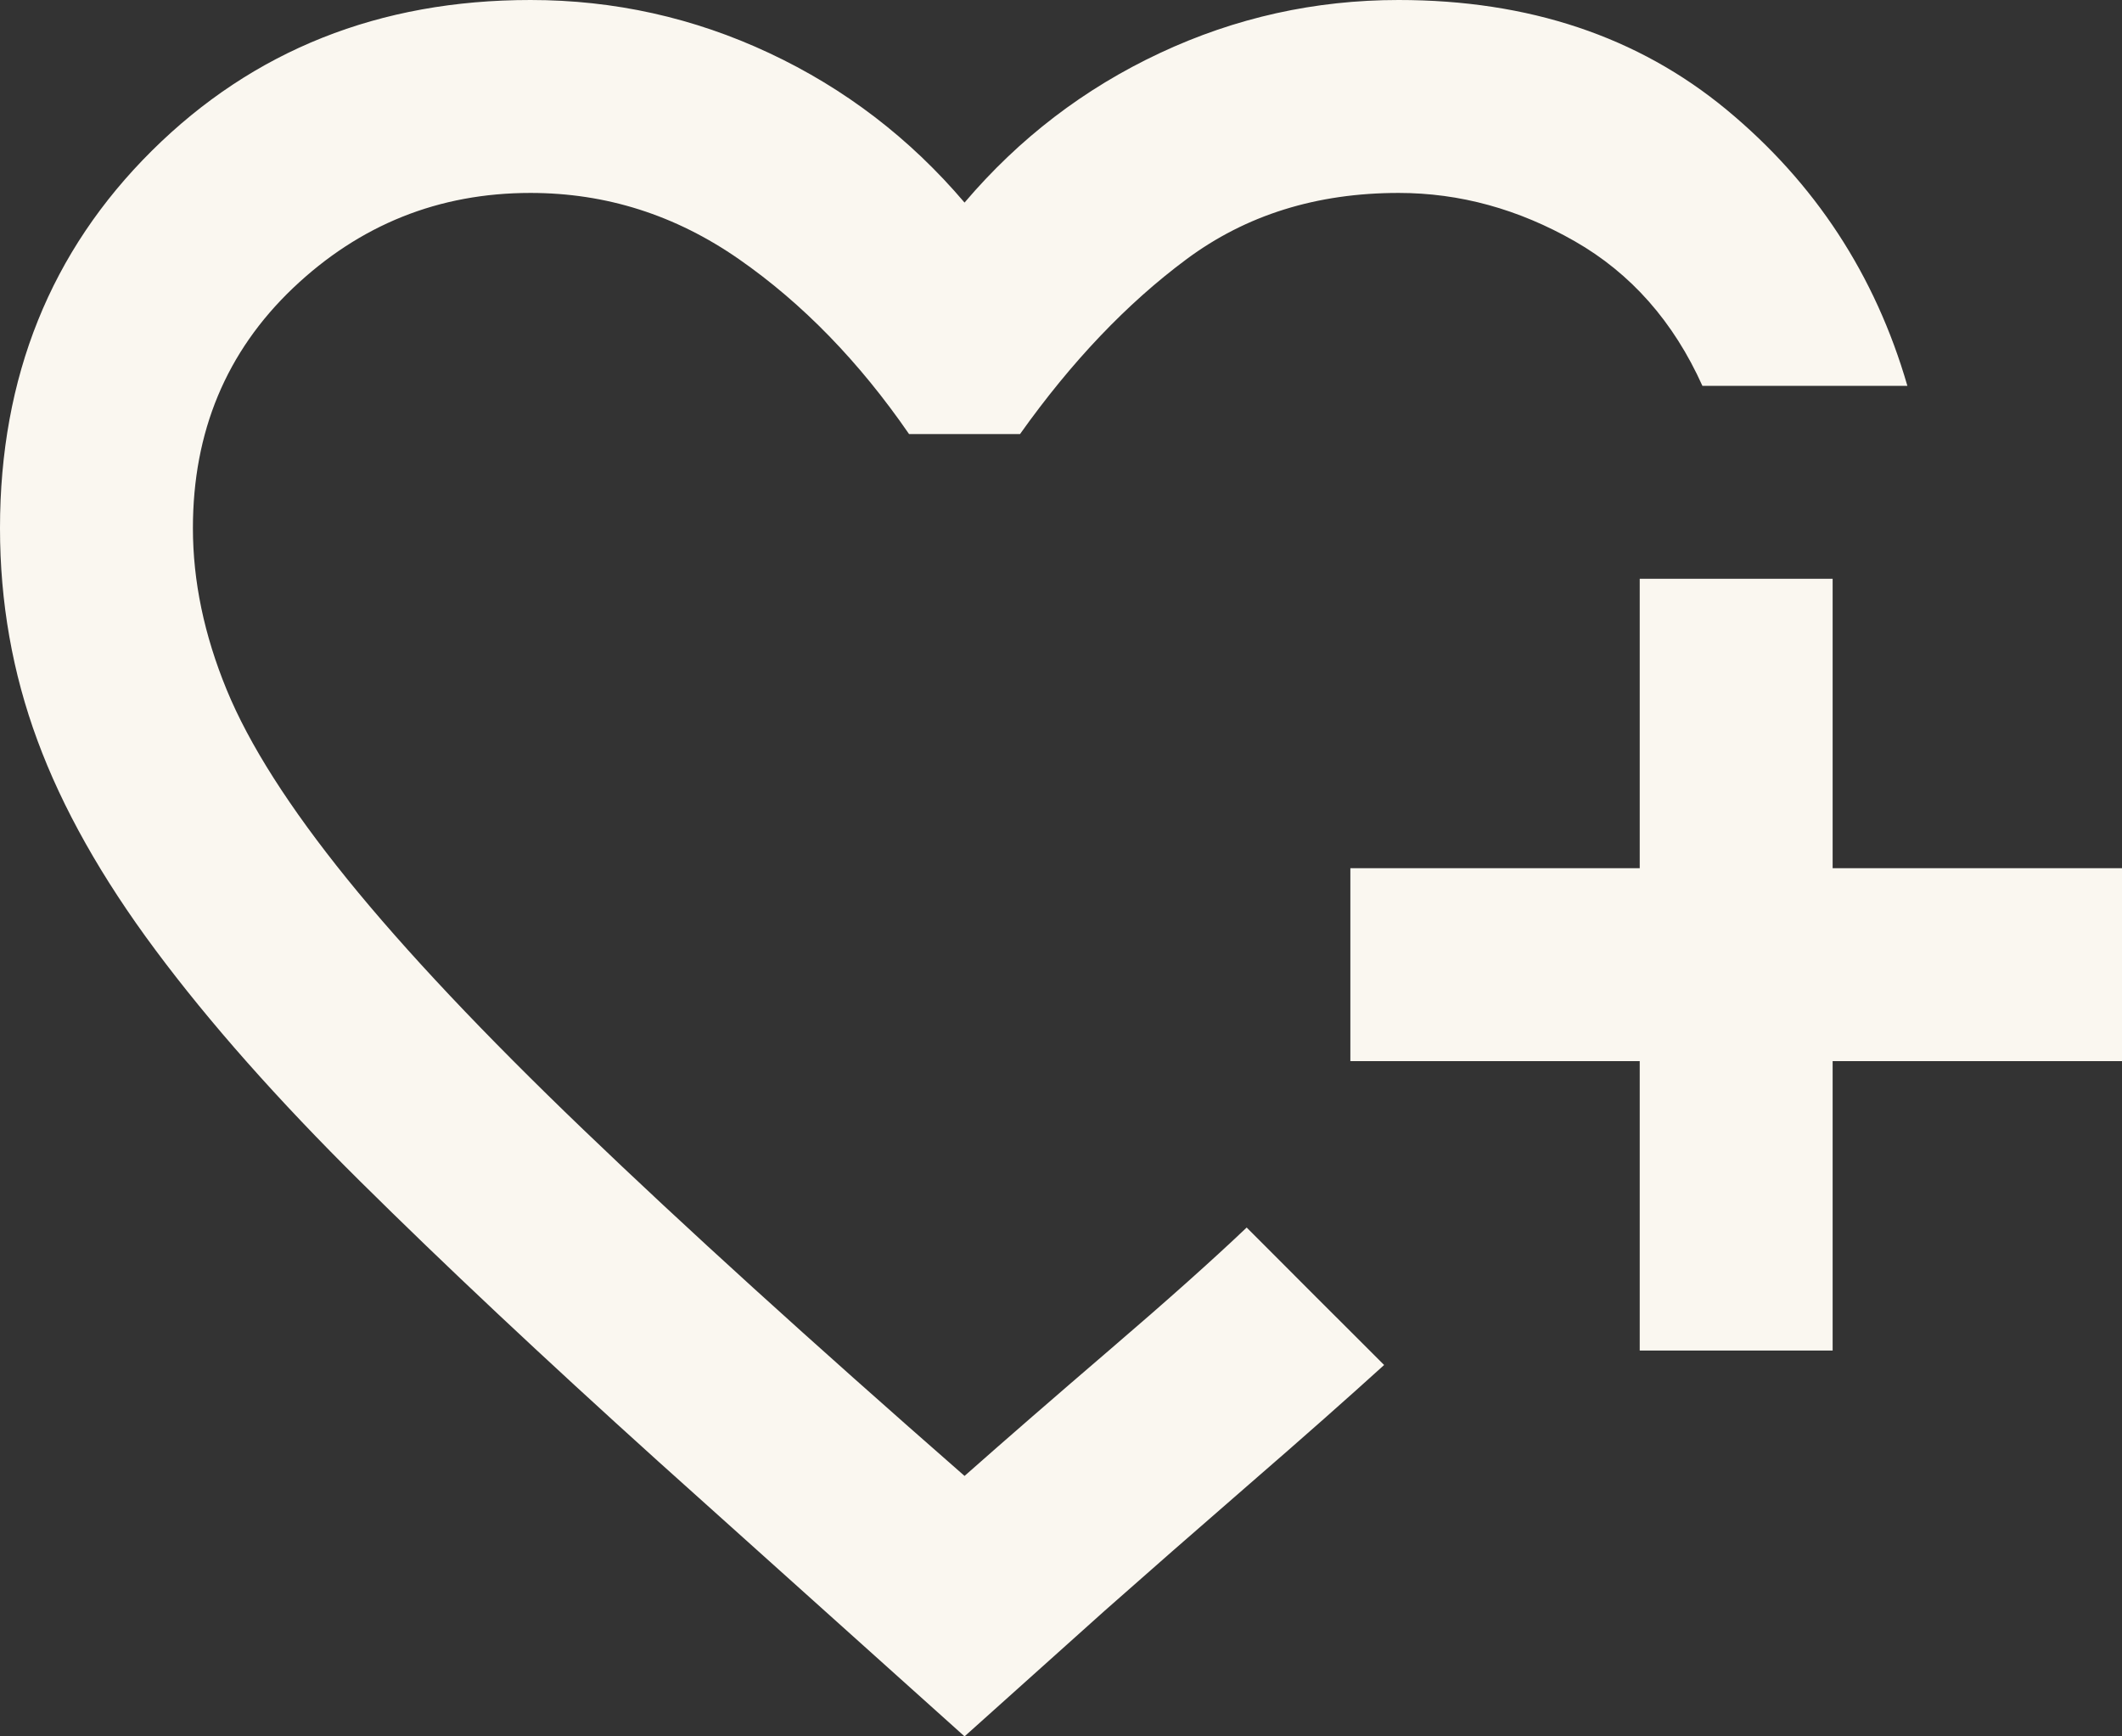 <svg xmlns="http://www.w3.org/2000/svg" width="22" height="18" viewBox="0 0 22 18" fill="none">
    <rect x="0" y="0" width="22" height="18" fill="#333333" stroke="none"/>
    <path d="M10 18L6.825 15.15C5.625 14.067 4.596 13.1 3.738 12.25C2.879 11.4 2.171 10.6 1.613 9.85C1.054 9.1 0.646 8.375 0.388 7.675C0.129 6.975 0 6.242 0 5.475C0 3.908 0.525 2.604 1.575 1.562C2.625 0.521 3.933 0 5.5 0C6.367 0 7.192 0.183 7.975 0.55C8.758 0.917 9.433 1.433 10 2.1C10.567 1.433 11.242 0.917 12.025 0.55C12.808 0.183 13.633 0 14.5 0C15.85 0 16.983 0.379 17.9 1.137C18.817 1.896 19.442 2.85 19.775 4H17.65C17.35 3.333 16.908 2.833 16.325 2.5C15.742 2.167 15.133 2 14.5 2C13.65 2 12.917 2.229 12.3 2.688C11.683 3.146 11.108 3.75 10.575 4.5H9.425C8.908 3.75 8.321 3.146 7.663 2.688C7.004 2.229 6.283 2 5.5 2C4.55 2 3.729 2.329 3.037 2.987C2.346 3.646 2 4.475 2 5.475C2 6.025 2.117 6.583 2.35 7.15C2.583 7.717 3 8.371 3.6 9.113C4.2 9.854 5.017 10.721 6.05 11.712C7.083 12.704 8.4 13.9 10 15.3C10.433 14.917 10.942 14.475 11.525 13.975C12.108 13.475 12.575 13.058 12.925 12.725L13.15 12.95L13.637 13.438L14.125 13.925L14.35 14.15C13.983 14.483 13.517 14.896 12.95 15.387C12.383 15.879 11.883 16.317 11.45 16.7L10 18ZM17 14V11H14V9H17V6H19V9H22V11H19V14H17Z" fill="#FAF7F0"/>
</svg>